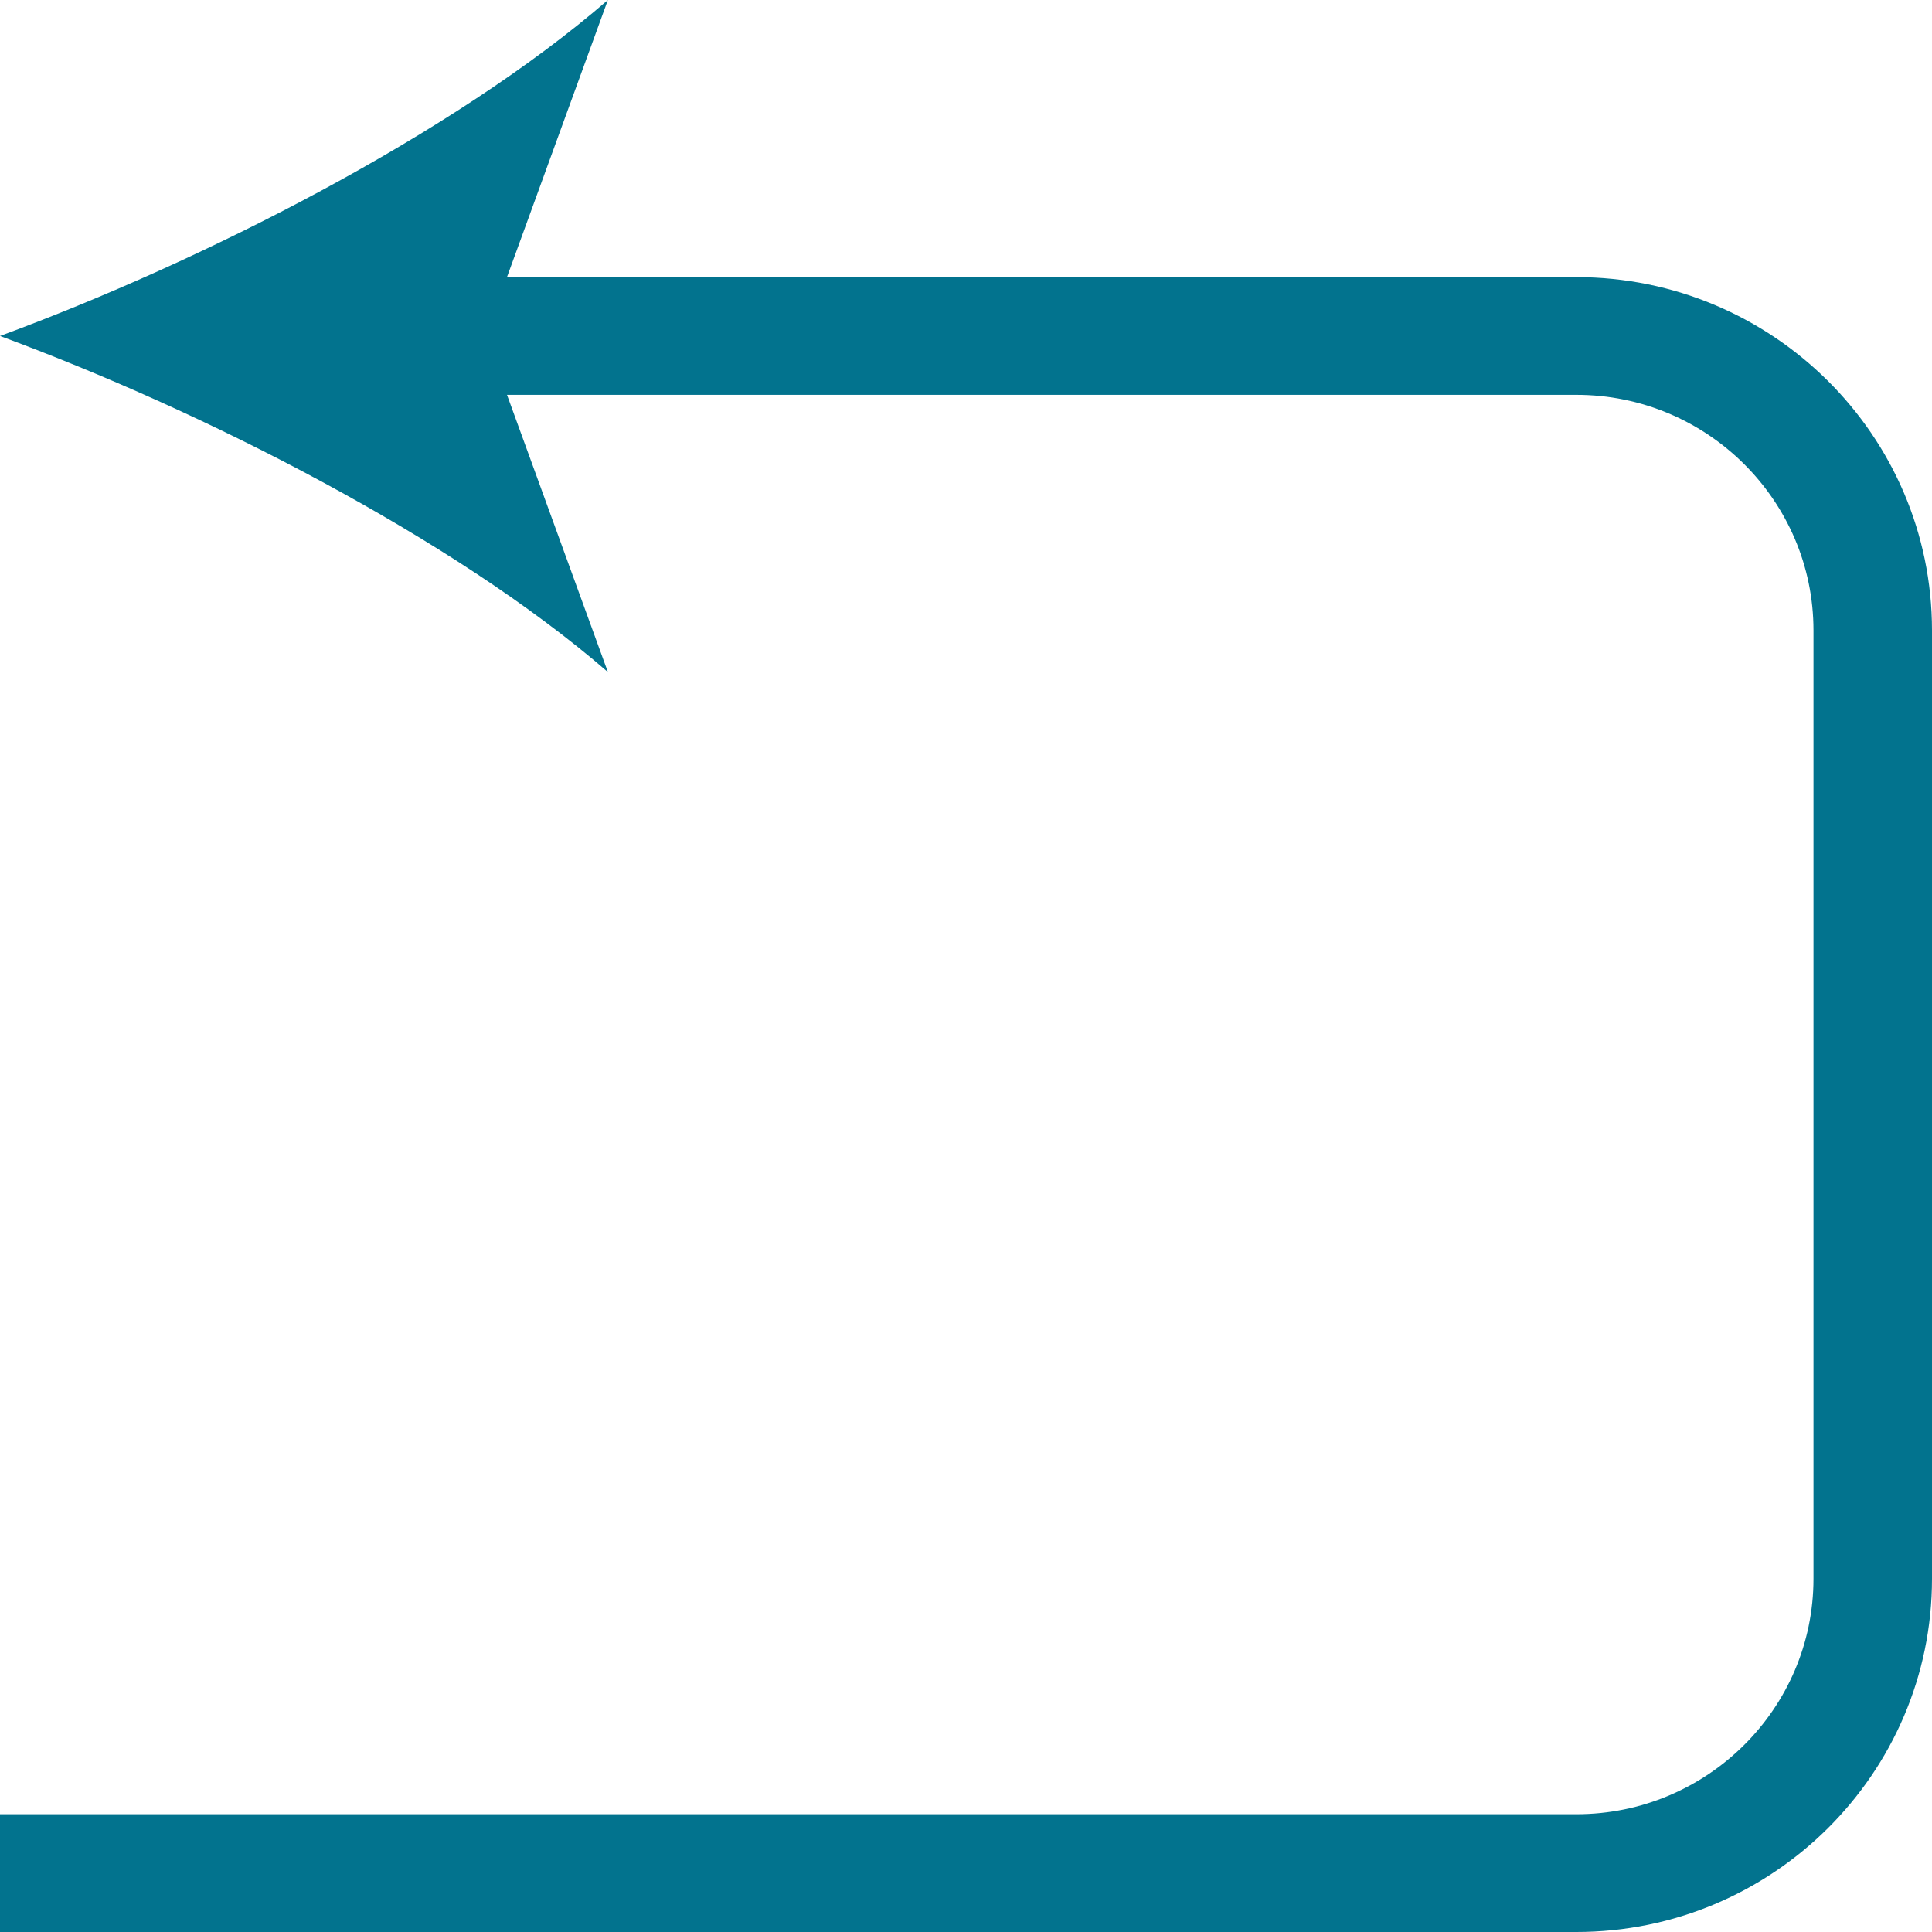 <svg xmlns="http://www.w3.org/2000/svg" width="64" height="64" fill="rgba(2,115,142,1)" viewBox="0 0 64 64"><path d="M52.22 9.18H16.794L20.137 0C14.992 4.457 6.69 8.666 0 11.13c6.69 2.466 14.992 6.675 20.137 11.132l-3.342-9.182H52.22c4.33 0 7.854 3.5 7.854 7.803v31.414c0 4.302-3.523 7.802-7.855 7.802H0V64h52.22C58.714 64 64 58.75 64 52.297V20.883C64 14.43 58.715 9.18 52.22 9.18z"/></svg>